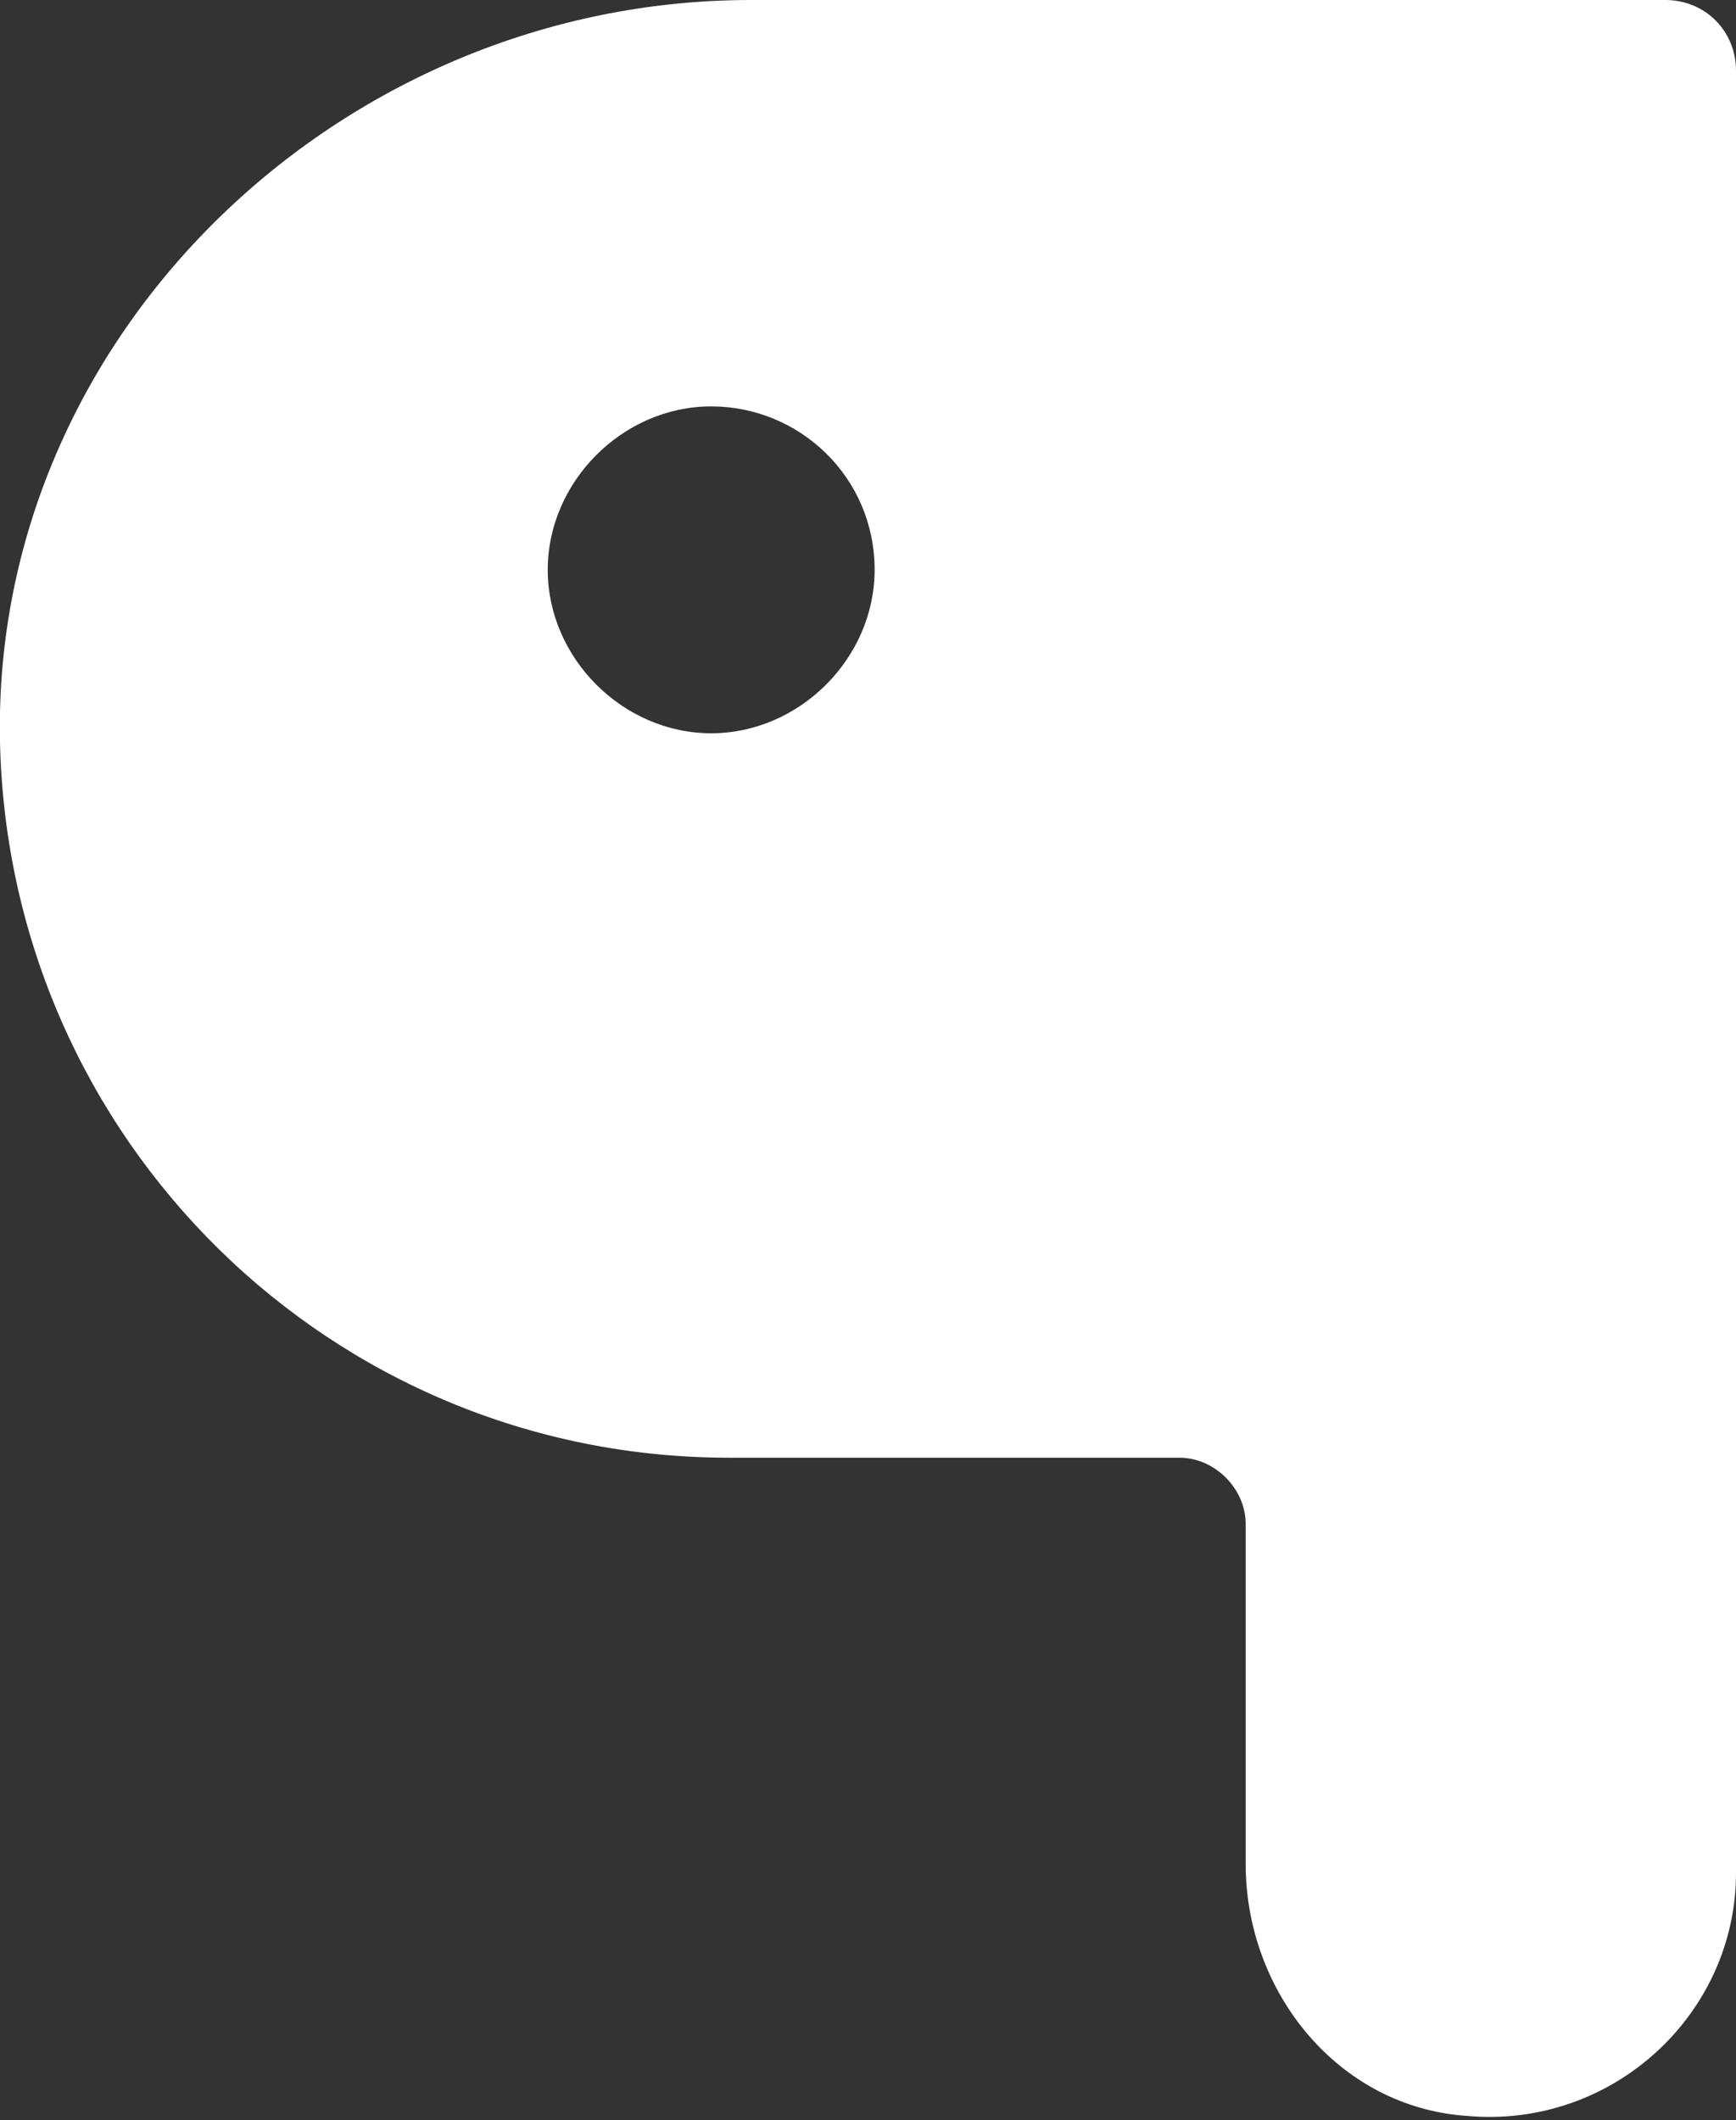 <?xml version="1.0" encoding="UTF-8"?>
<svg data-bbox="-0.004 0 39.304 47.924" viewBox="0 0 39.3 48" xmlns="http://www.w3.org/2000/svg" data-type="color">
    <rect x="0" y="0" width="39.3" height="48" fill="#333333" stroke="none"/>
    <g>
        <path d="M37.7 0H17C7.7 0-.2 7.6 0 16.8.2 25.8 7.5 33 16.5 33h10.2c.8 0 1.5.7 1.5 1.5v7.7c0 2.9 2.1 5.5 5 5.7 3.3.3 6.1-2.3 6.1-5.5V1.6c0-.9-.7-1.6-1.6-1.6zM16.1 16.6c-2 0-3.7-1.7-3.7-3.7s1.7-3.7 3.7-3.7 3.7 1.6 3.7 3.7c0 2-1.7 3.7-3.7 3.7z" fill="#ffffff" data-color="1"/>
    </g>
</svg>
